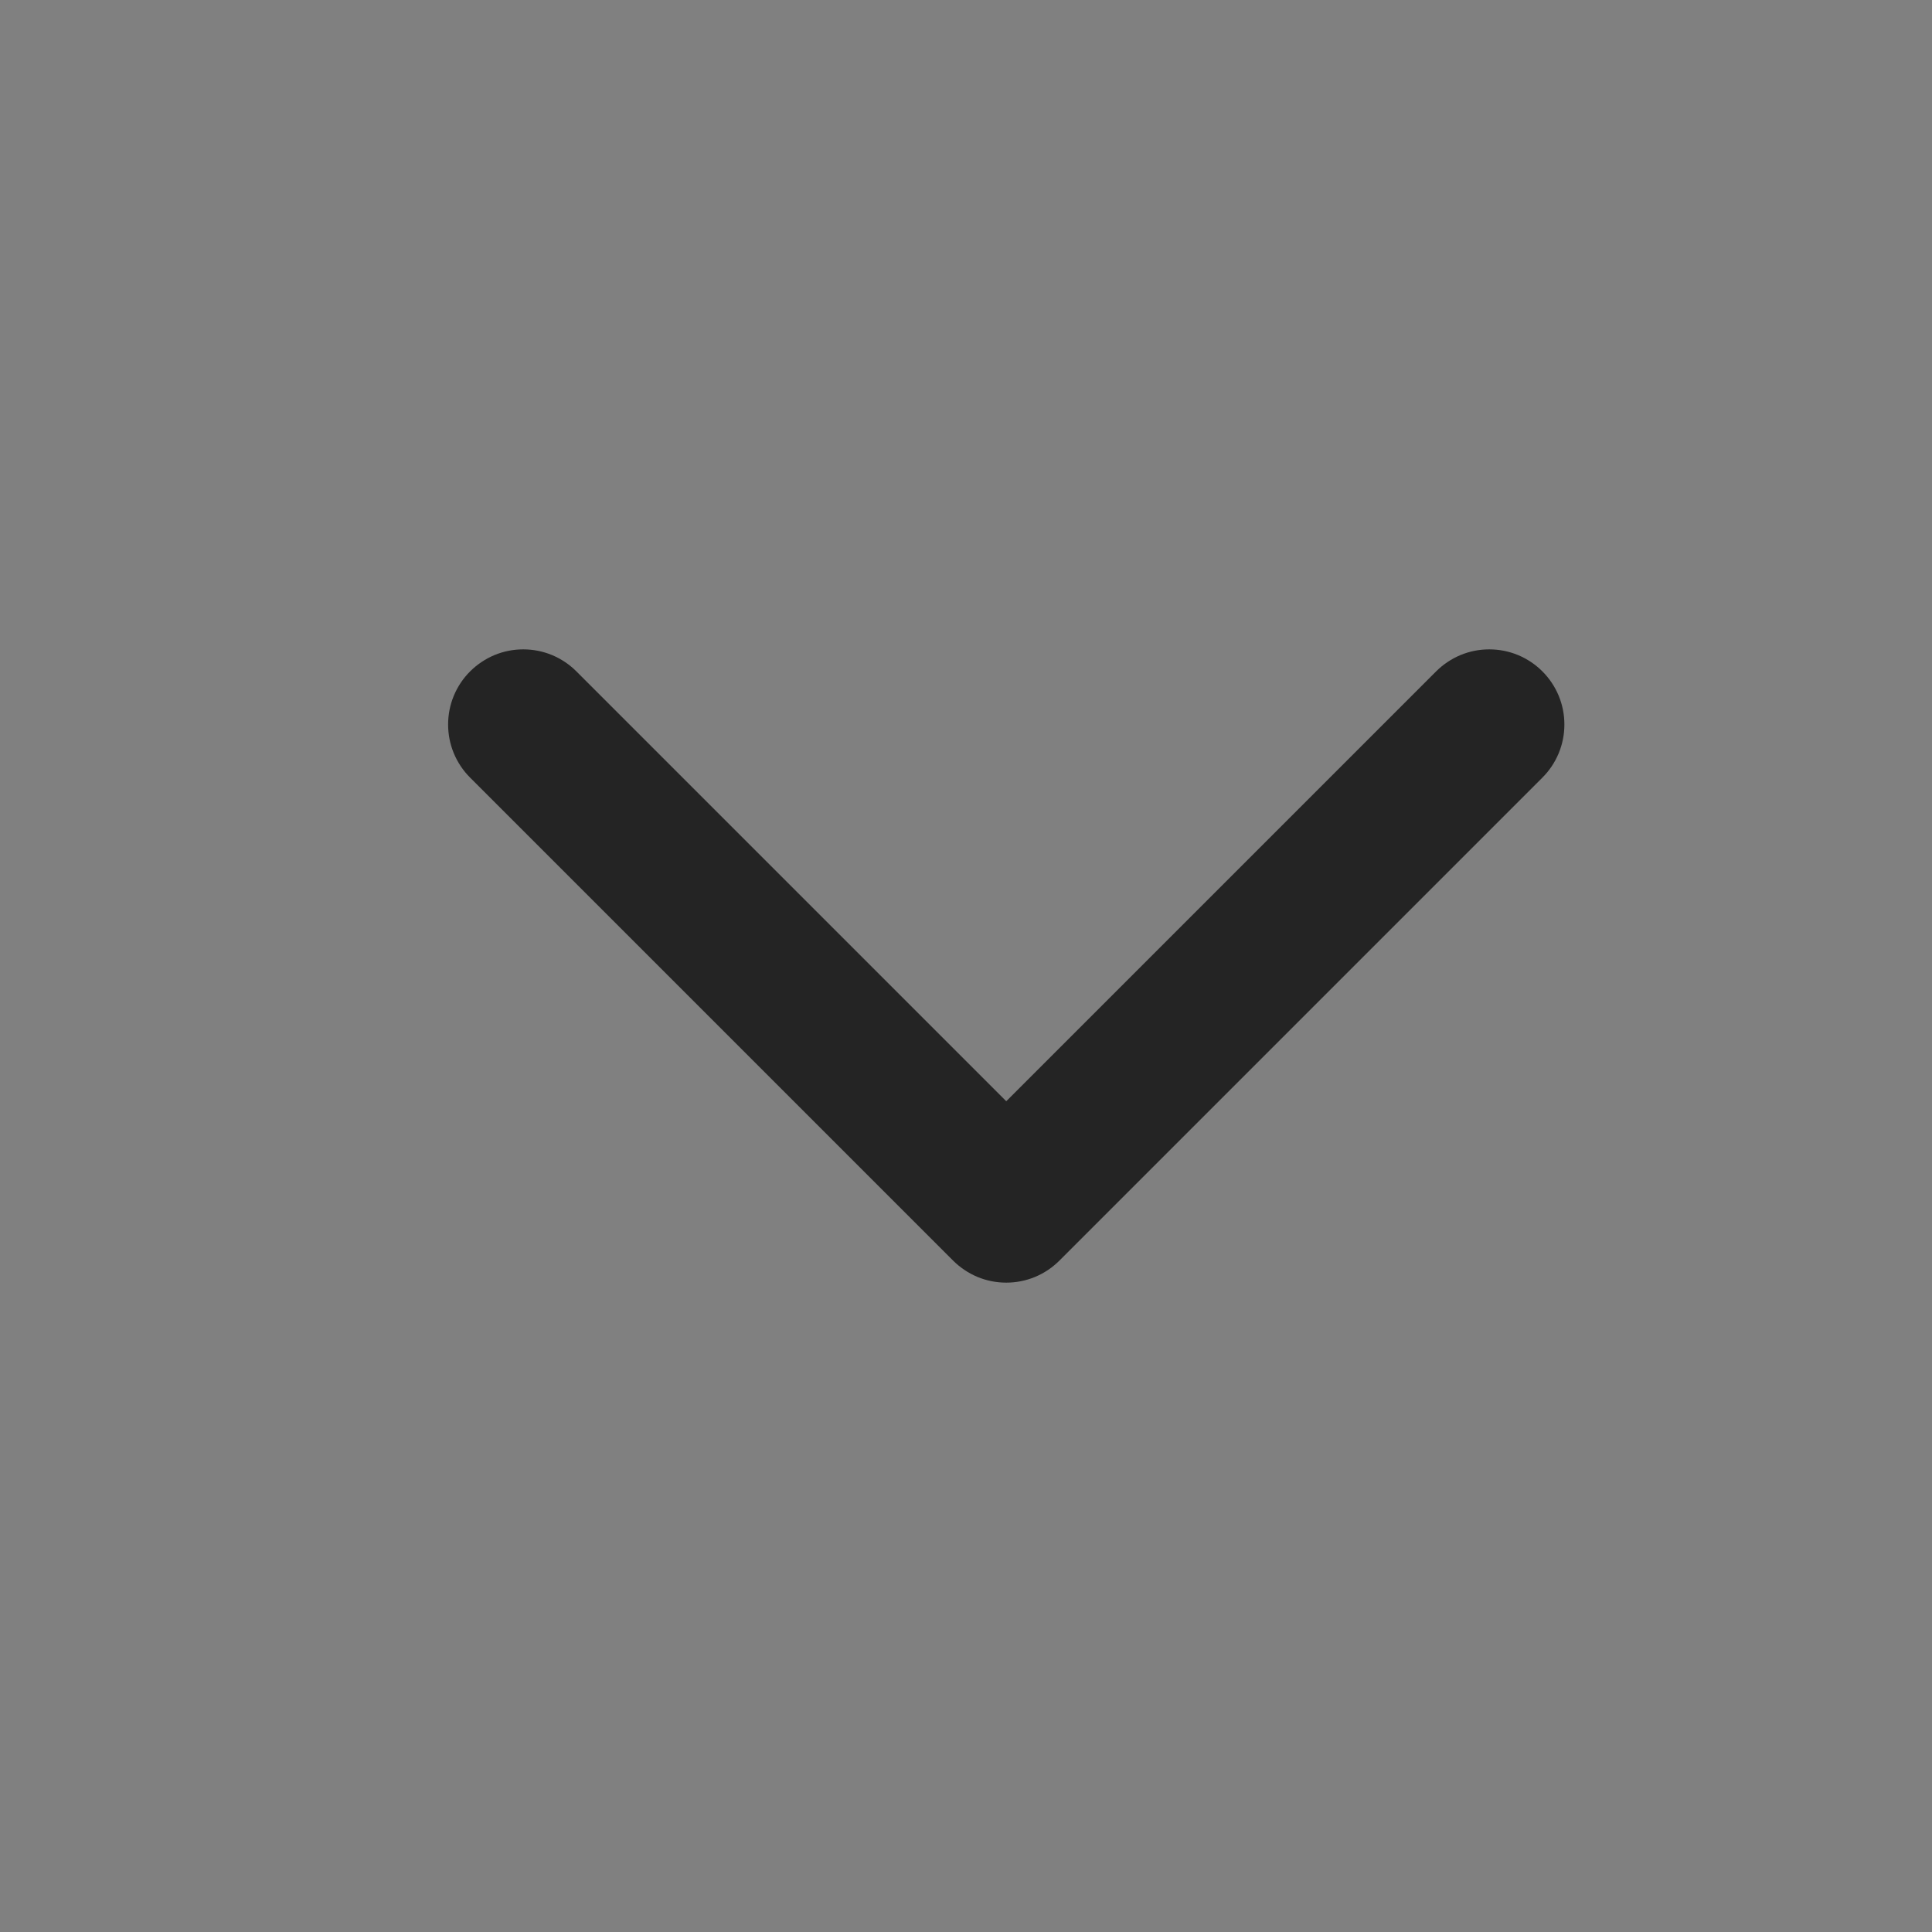 <svg xmlns="http://www.w3.org/2000/svg" xmlns:xlink="http://www.w3.org/1999/xlink" fill="none" version="1.1" width="18" height="18" viewBox="0 0 18 18"><rect x="0" y="0" width="18" height="18" fill="#808080" stroke="none"/><g><g><rect x="0" y="0" width="18" height="18" rx="0" fill="#FFFFFF" fill-opacity="0.001"/></g><g transform="matrix(1,0,0,-1,0,22.5)"><path d="M9.375,12.24L13.38,16.245Q13.479,16.343,13.607,16.397Q13.736,16.45,13.875,16.45Q14.014,16.45,14.143,16.397Q14.272,16.343,14.37,16.245Q14.468,16.147,14.522,16.018Q14.575,15.889,14.575,15.75Q14.575,15.611,14.522,15.482Q14.468,15.353,14.37,15.255L9.87,10.755Q9.772,10.657,9.643,10.603Q9.514,10.55,9.375,10.55Q9.236,10.55,9.107,10.603Q8.979,10.657,8.88,10.755L4.38,15.255L4.38,15.255Q4.282,15.353,4.228,15.482Q4.175,15.611,4.175,15.75Q4.175,15.889,4.228,16.018Q4.282,16.147,4.38,16.245Q4.479,16.343,4.607,16.397Q4.736,16.45,4.875,16.45Q5.014,16.45,5.143,16.397Q5.272,16.343,5.37,16.245L5.37,16.245L9.375,12.24Z" fill-rule="evenodd" fill="#242424" fill-opacity="1"/></g></g></svg>
